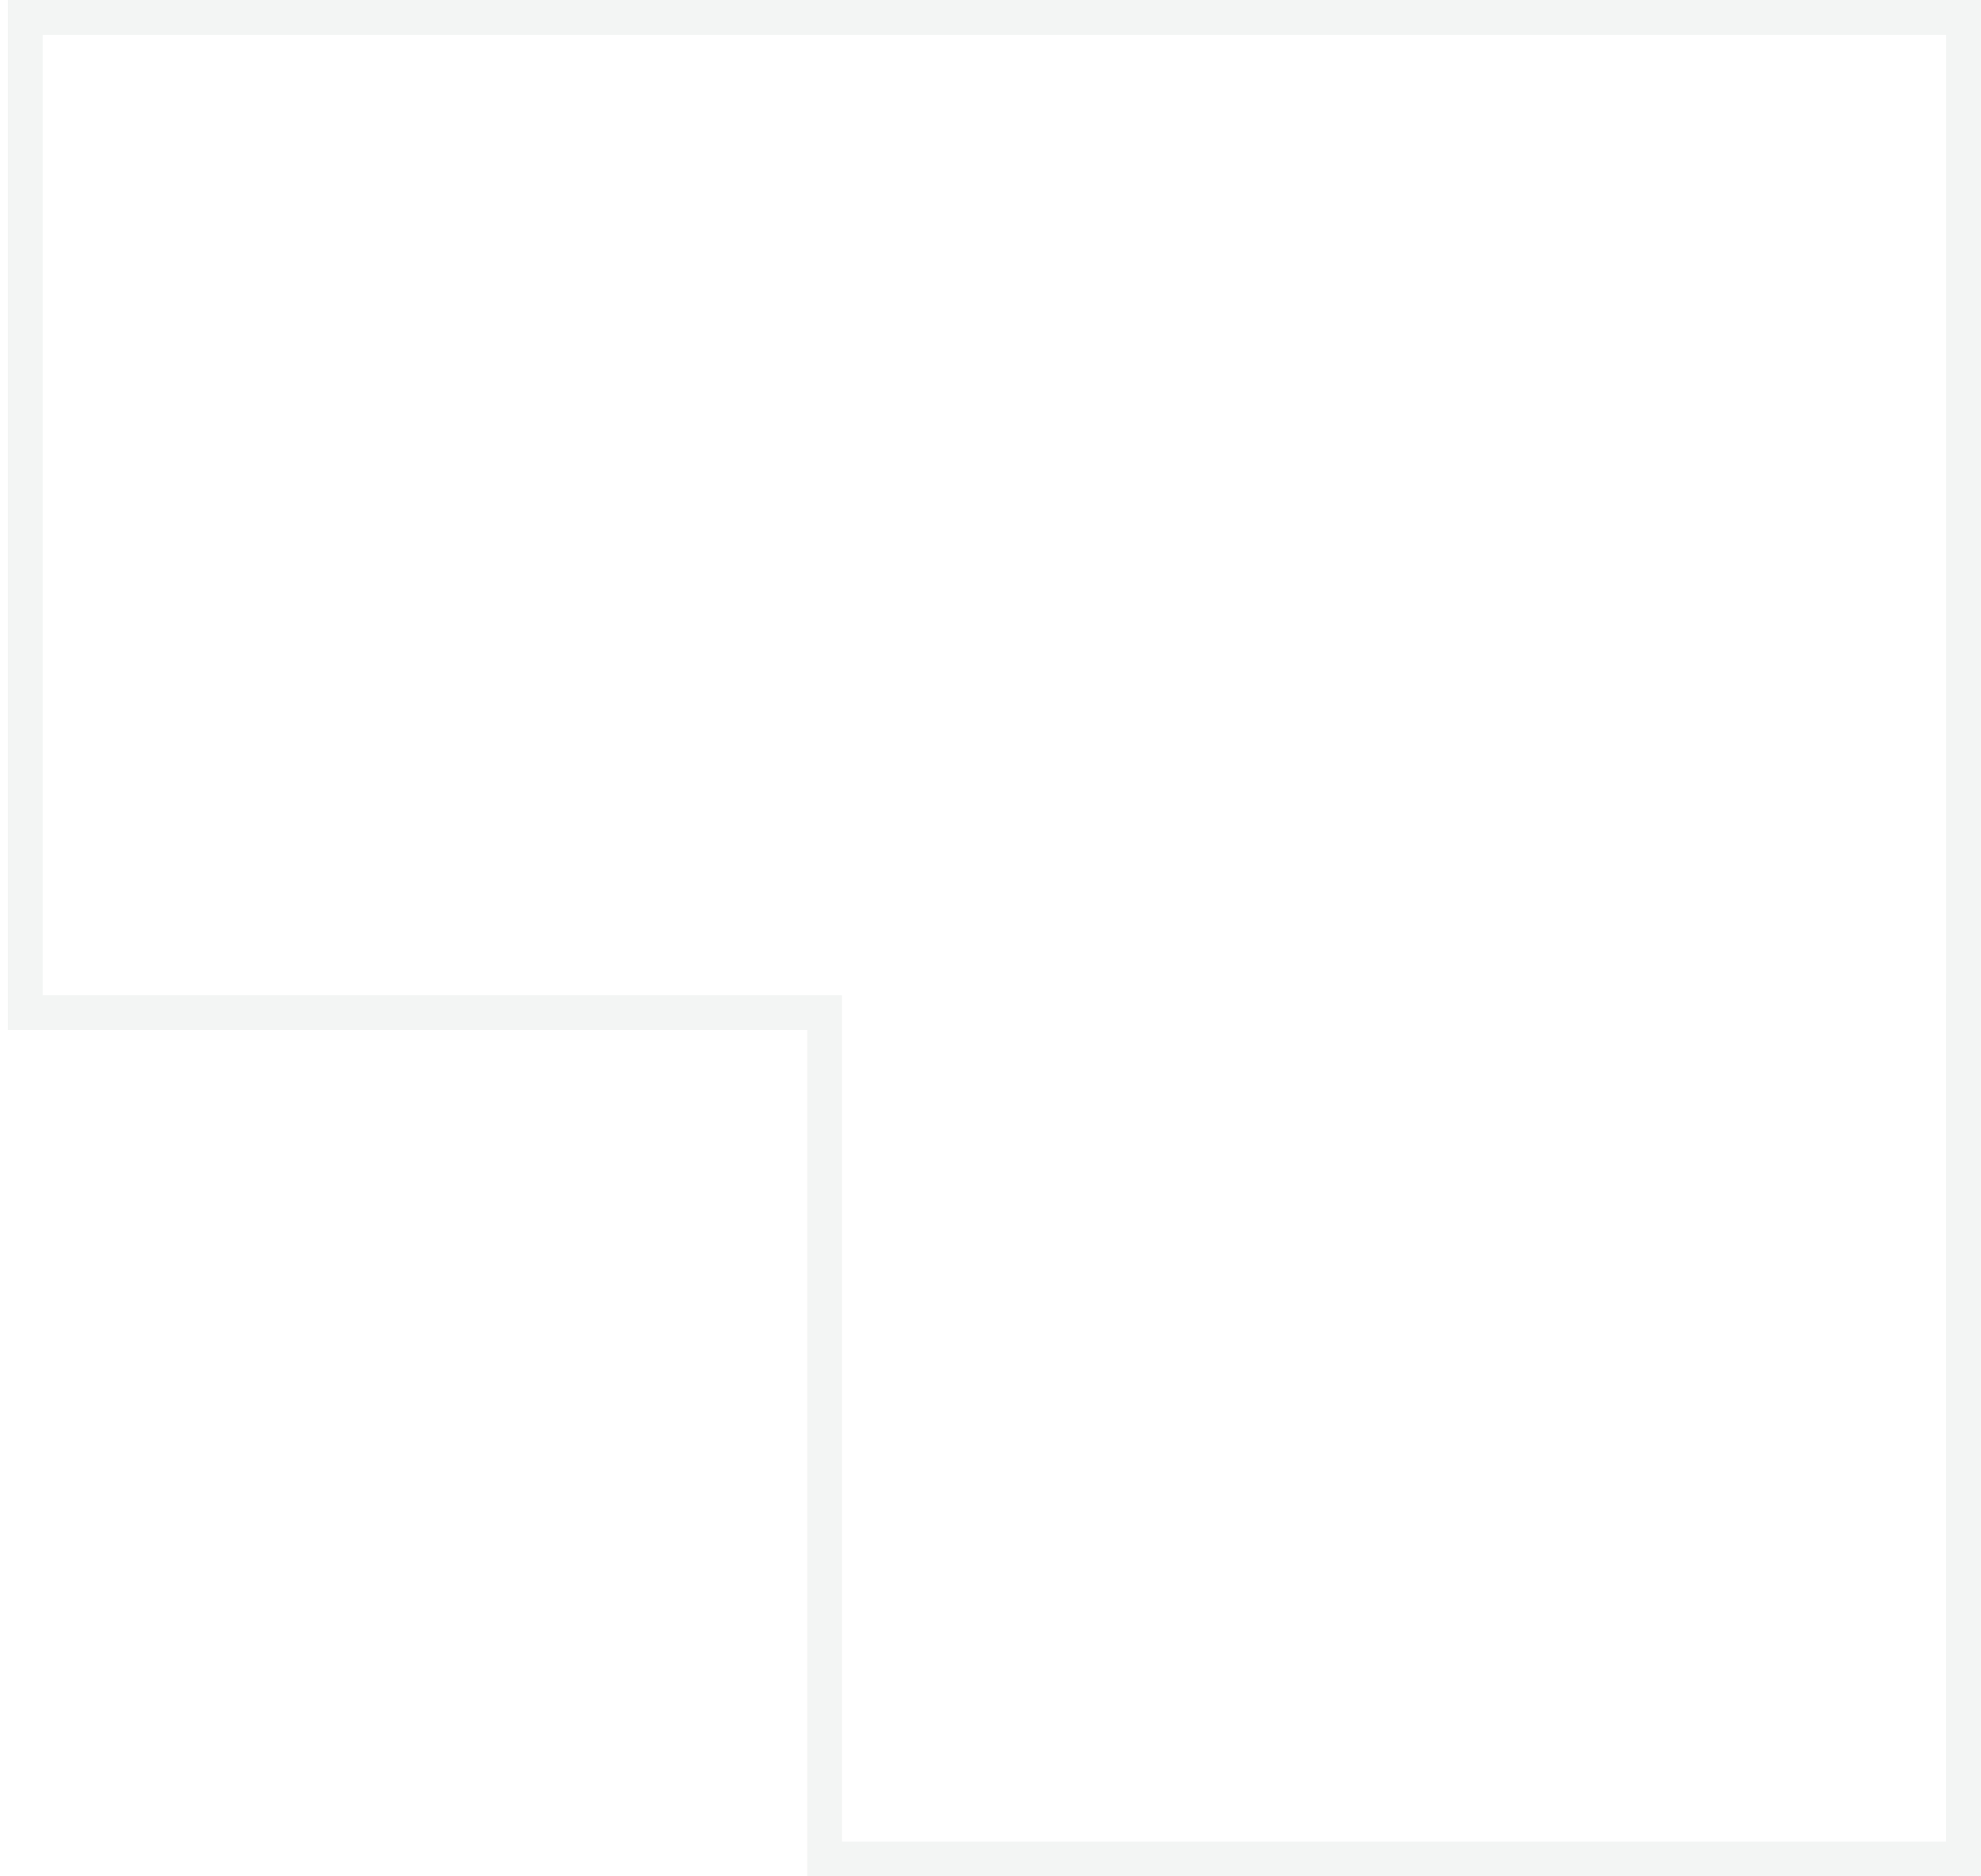 <svg xmlns="http://www.w3.org/2000/svg" width="114" height="108" viewBox="0 0 114 108" fill="none"><path d="M113.993 0.006H113.996V59.23H113.993V108H46.454V59.282H0.453V0H113.993V0.006ZM2.453 57.282H48.454V106H111.993V57.23H111.996V2.006H111.993V2H2.453V57.282Z" fill="#D6DCDA" fill-opacity="0.3"></path></svg>